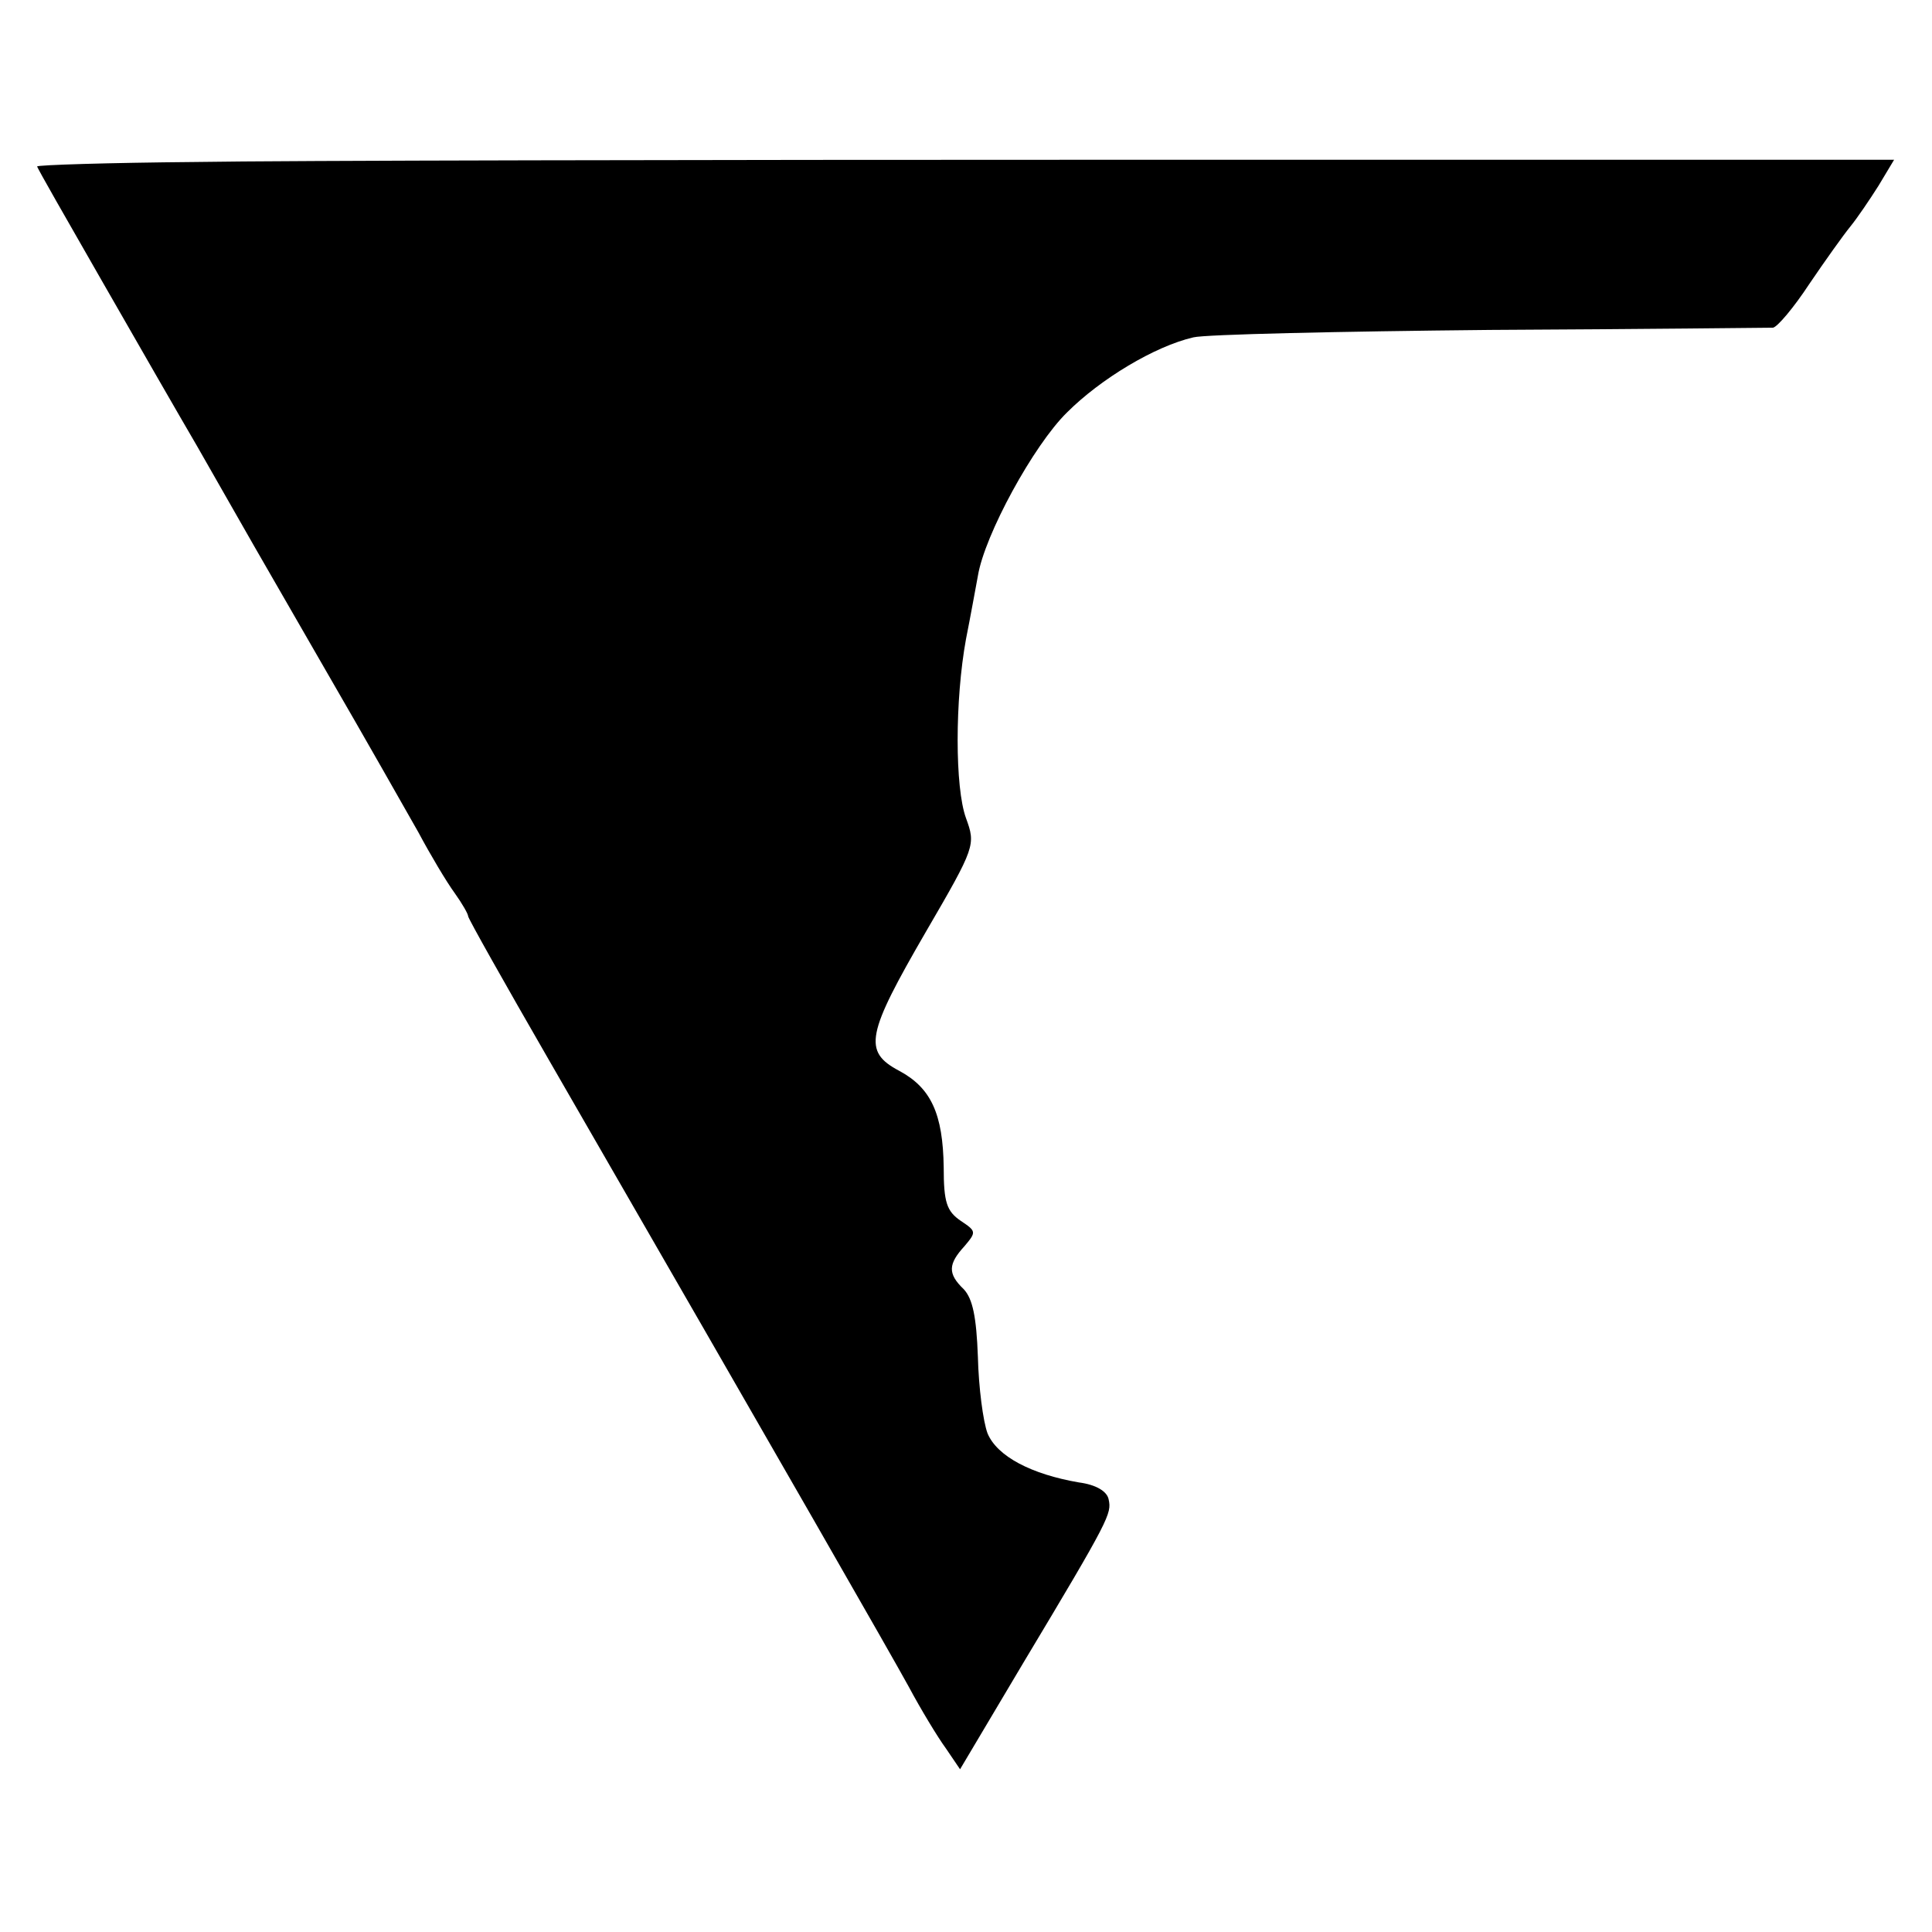 <?xml version="1.0" standalone="no"?>
<!DOCTYPE svg PUBLIC "-//W3C//DTD SVG 20010904//EN"
 "http://www.w3.org/TR/2001/REC-SVG-20010904/DTD/svg10.dtd">
<svg version="1.0" xmlns="http://www.w3.org/2000/svg"
 width="260pt" height="260pt" viewBox="0 0 260 260"
 preserveAspectRatio="xMidYMid meet">
<g transform="translate(0,260) scale(0.1,-0.1)"
fill="#000000" stroke="none">
<path d="M263 2382 c-117 -1 -213 -4 -213 -6 0 -2 39 -70 86 -152 47 -82 105
-183 129 -224 69 -121 78 -137 175 -305 51 -88 106 -185 123 -215 16 -30 38
-67 49 -82 10 -14 18 -28 18 -31 0 -3 49 -90 109 -194 331 -574 457 -794 484
-843 16 -30 39 -68 50 -83 l19 -28 85 143 c117 195 119 201 115 220 -2 11 -17
20 -40 23 -64 11 -110 35 -123 66 -6 16 -12 62 -13 103 -2 54 -7 78 -19 91
-22 21 -21 34 1 58 16 19 16 20 -5 34 -19 13 -23 25 -23 72 -1 72 -17 107 -60
130 -49 26 -44 49 36 187 67 115 67 117 54 153 -15 41 -15 159 0 241 6 30 13
69 16 85 9 55 75 176 120 220 45 45 118 89 170 101 16 4 196 8 399 10 204 1
375 3 381 3 6 1 28 27 49 59 21 31 46 66 55 77 9 11 26 36 38 55 l21 35 -1037
0 c-570 0 -1133 -1 -1249 -3z"/>
</g>
</svg>
